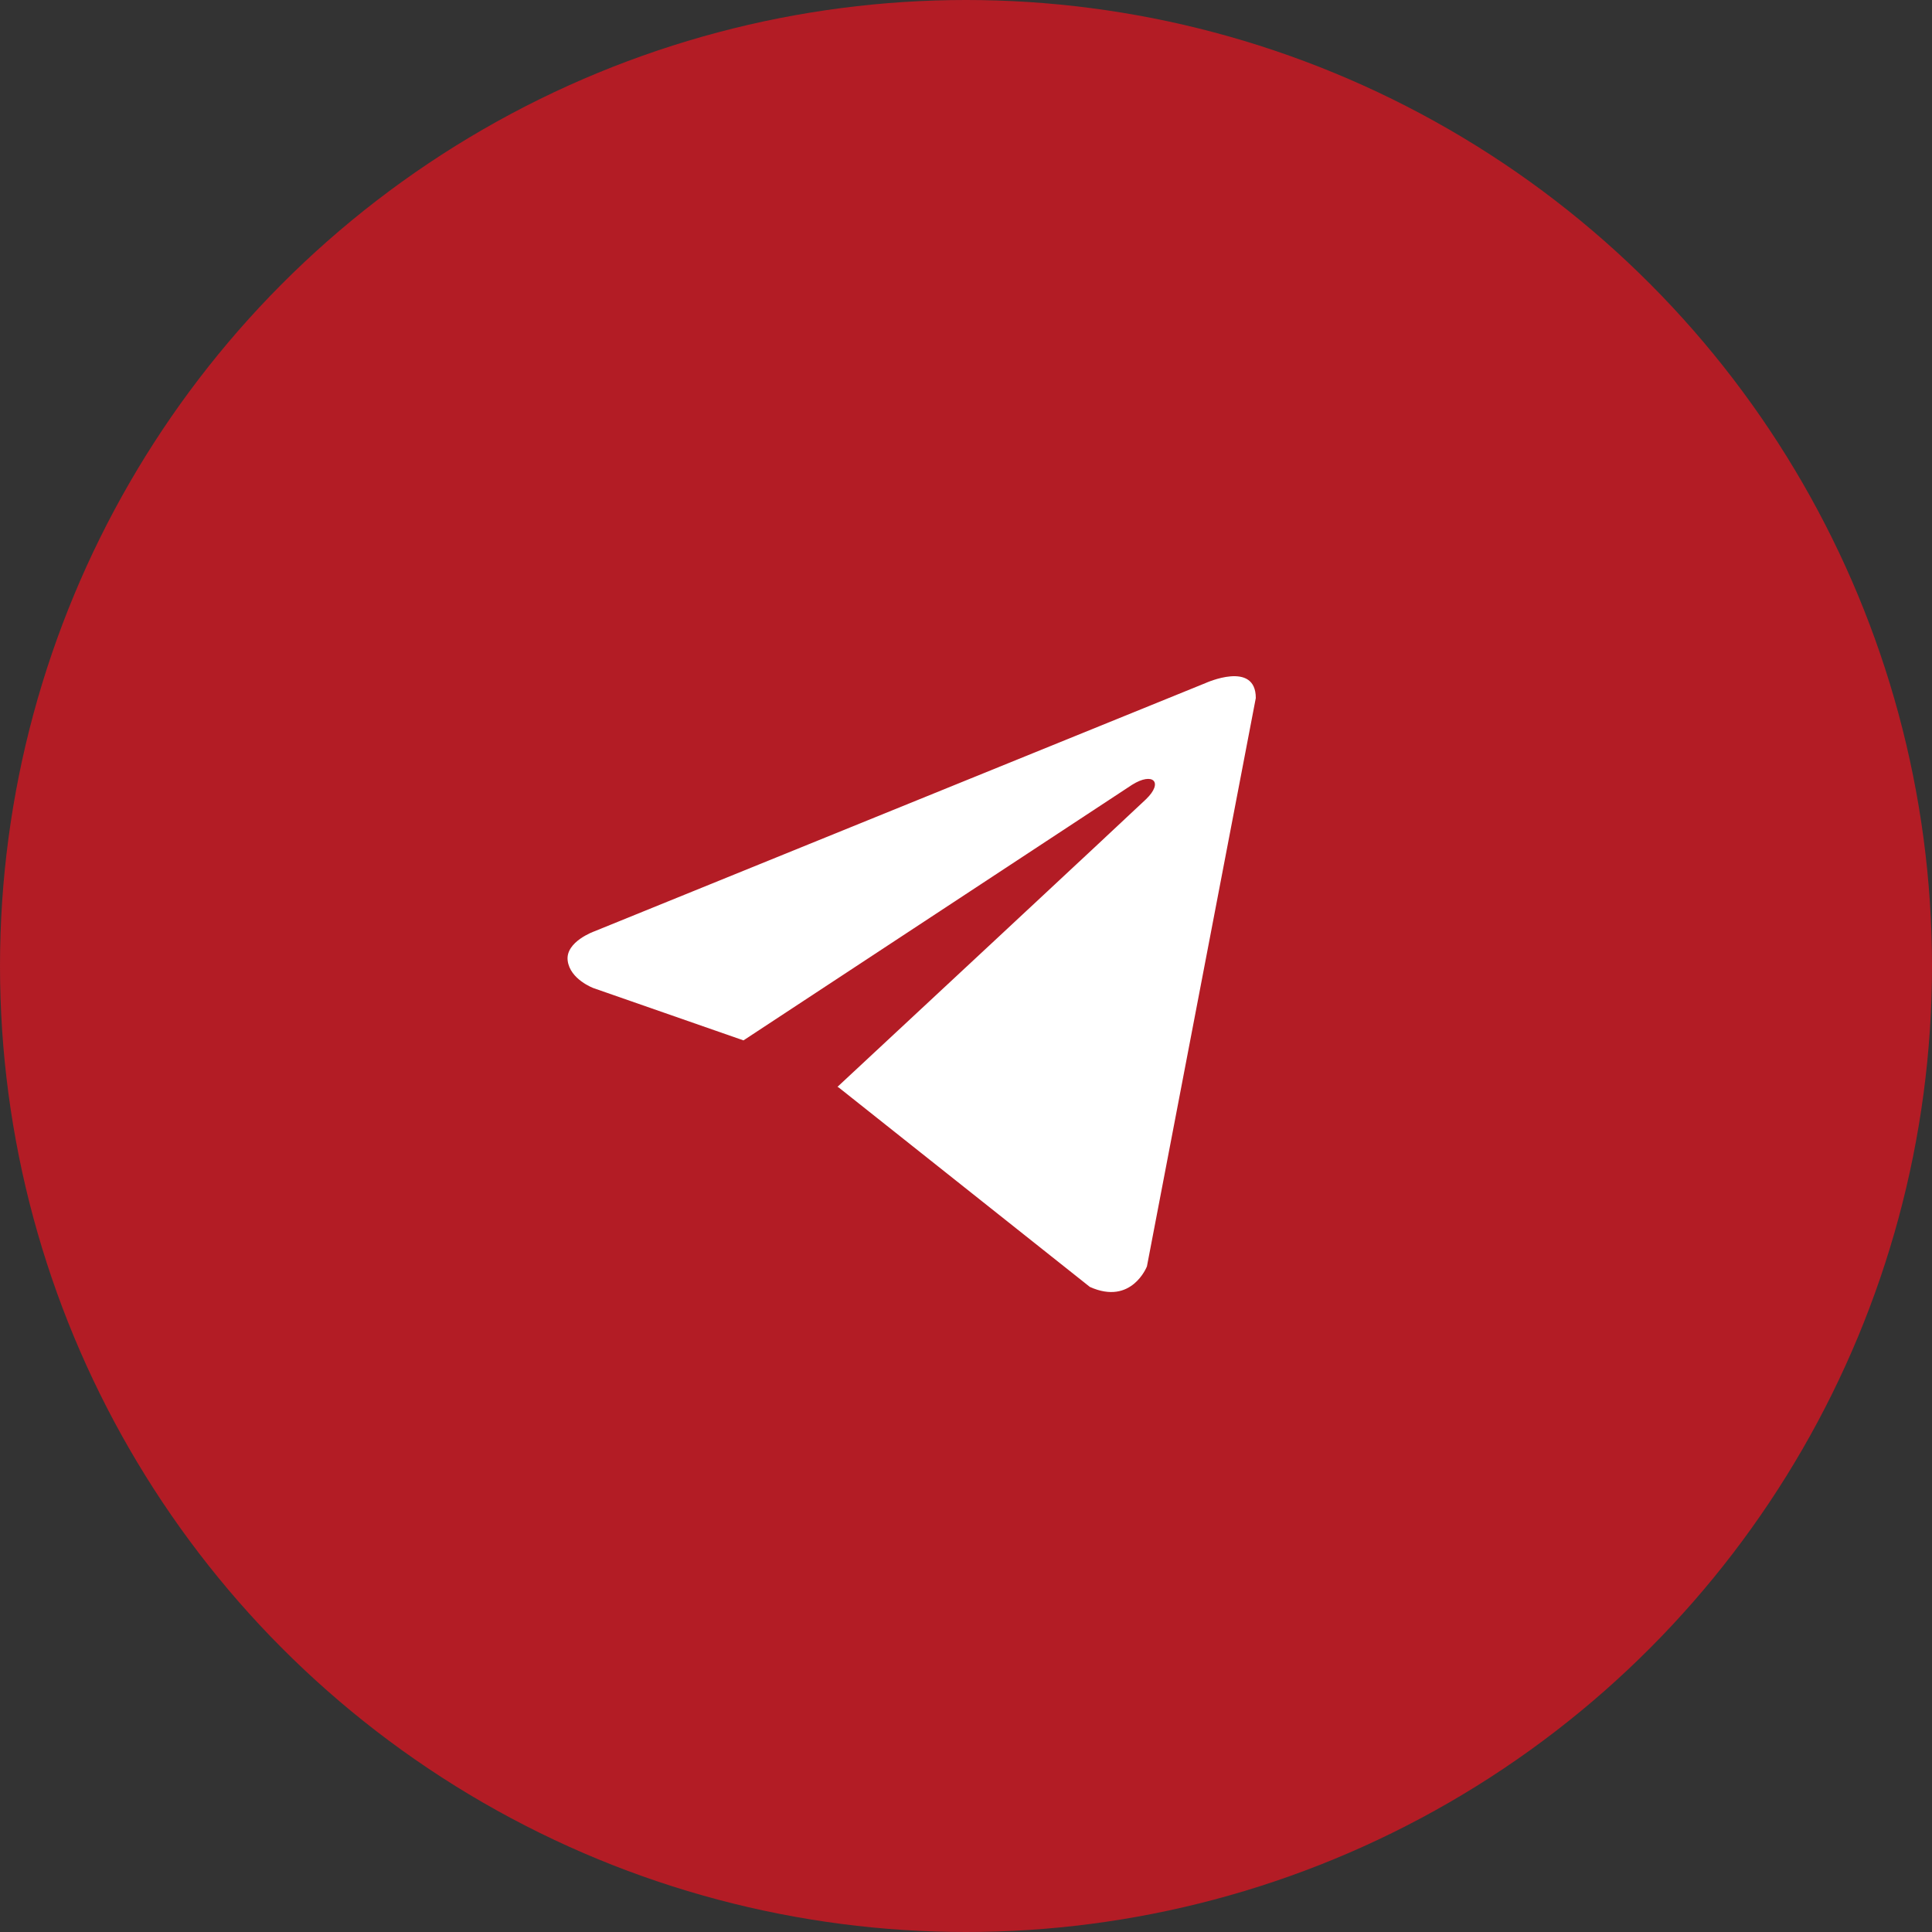 <?xml version="1.0" encoding="UTF-8"?> <svg xmlns="http://www.w3.org/2000/svg" width="40" height="40" viewBox="0 0 40 40" fill="none"><rect x="0" y="0" width="40" height="40" fill="#333333" stroke="none"/><circle cx="20" cy="20" r="20" fill="#B31C25"></circle><path d="M26 14.452L23.746 26.219C23.746 26.219 23.431 27.035 22.564 26.644L17.363 22.514L17.339 22.502C18.042 21.849 23.489 16.777 23.727 16.547C24.096 16.191 23.867 15.979 23.439 16.248L15.393 21.54L12.288 20.458C12.288 20.458 11.8 20.278 11.753 19.887C11.705 19.495 12.304 19.283 12.304 19.283L24.96 14.142C24.96 14.142 26 13.668 26 14.452V14.452Z" fill="white"></path></svg> 
